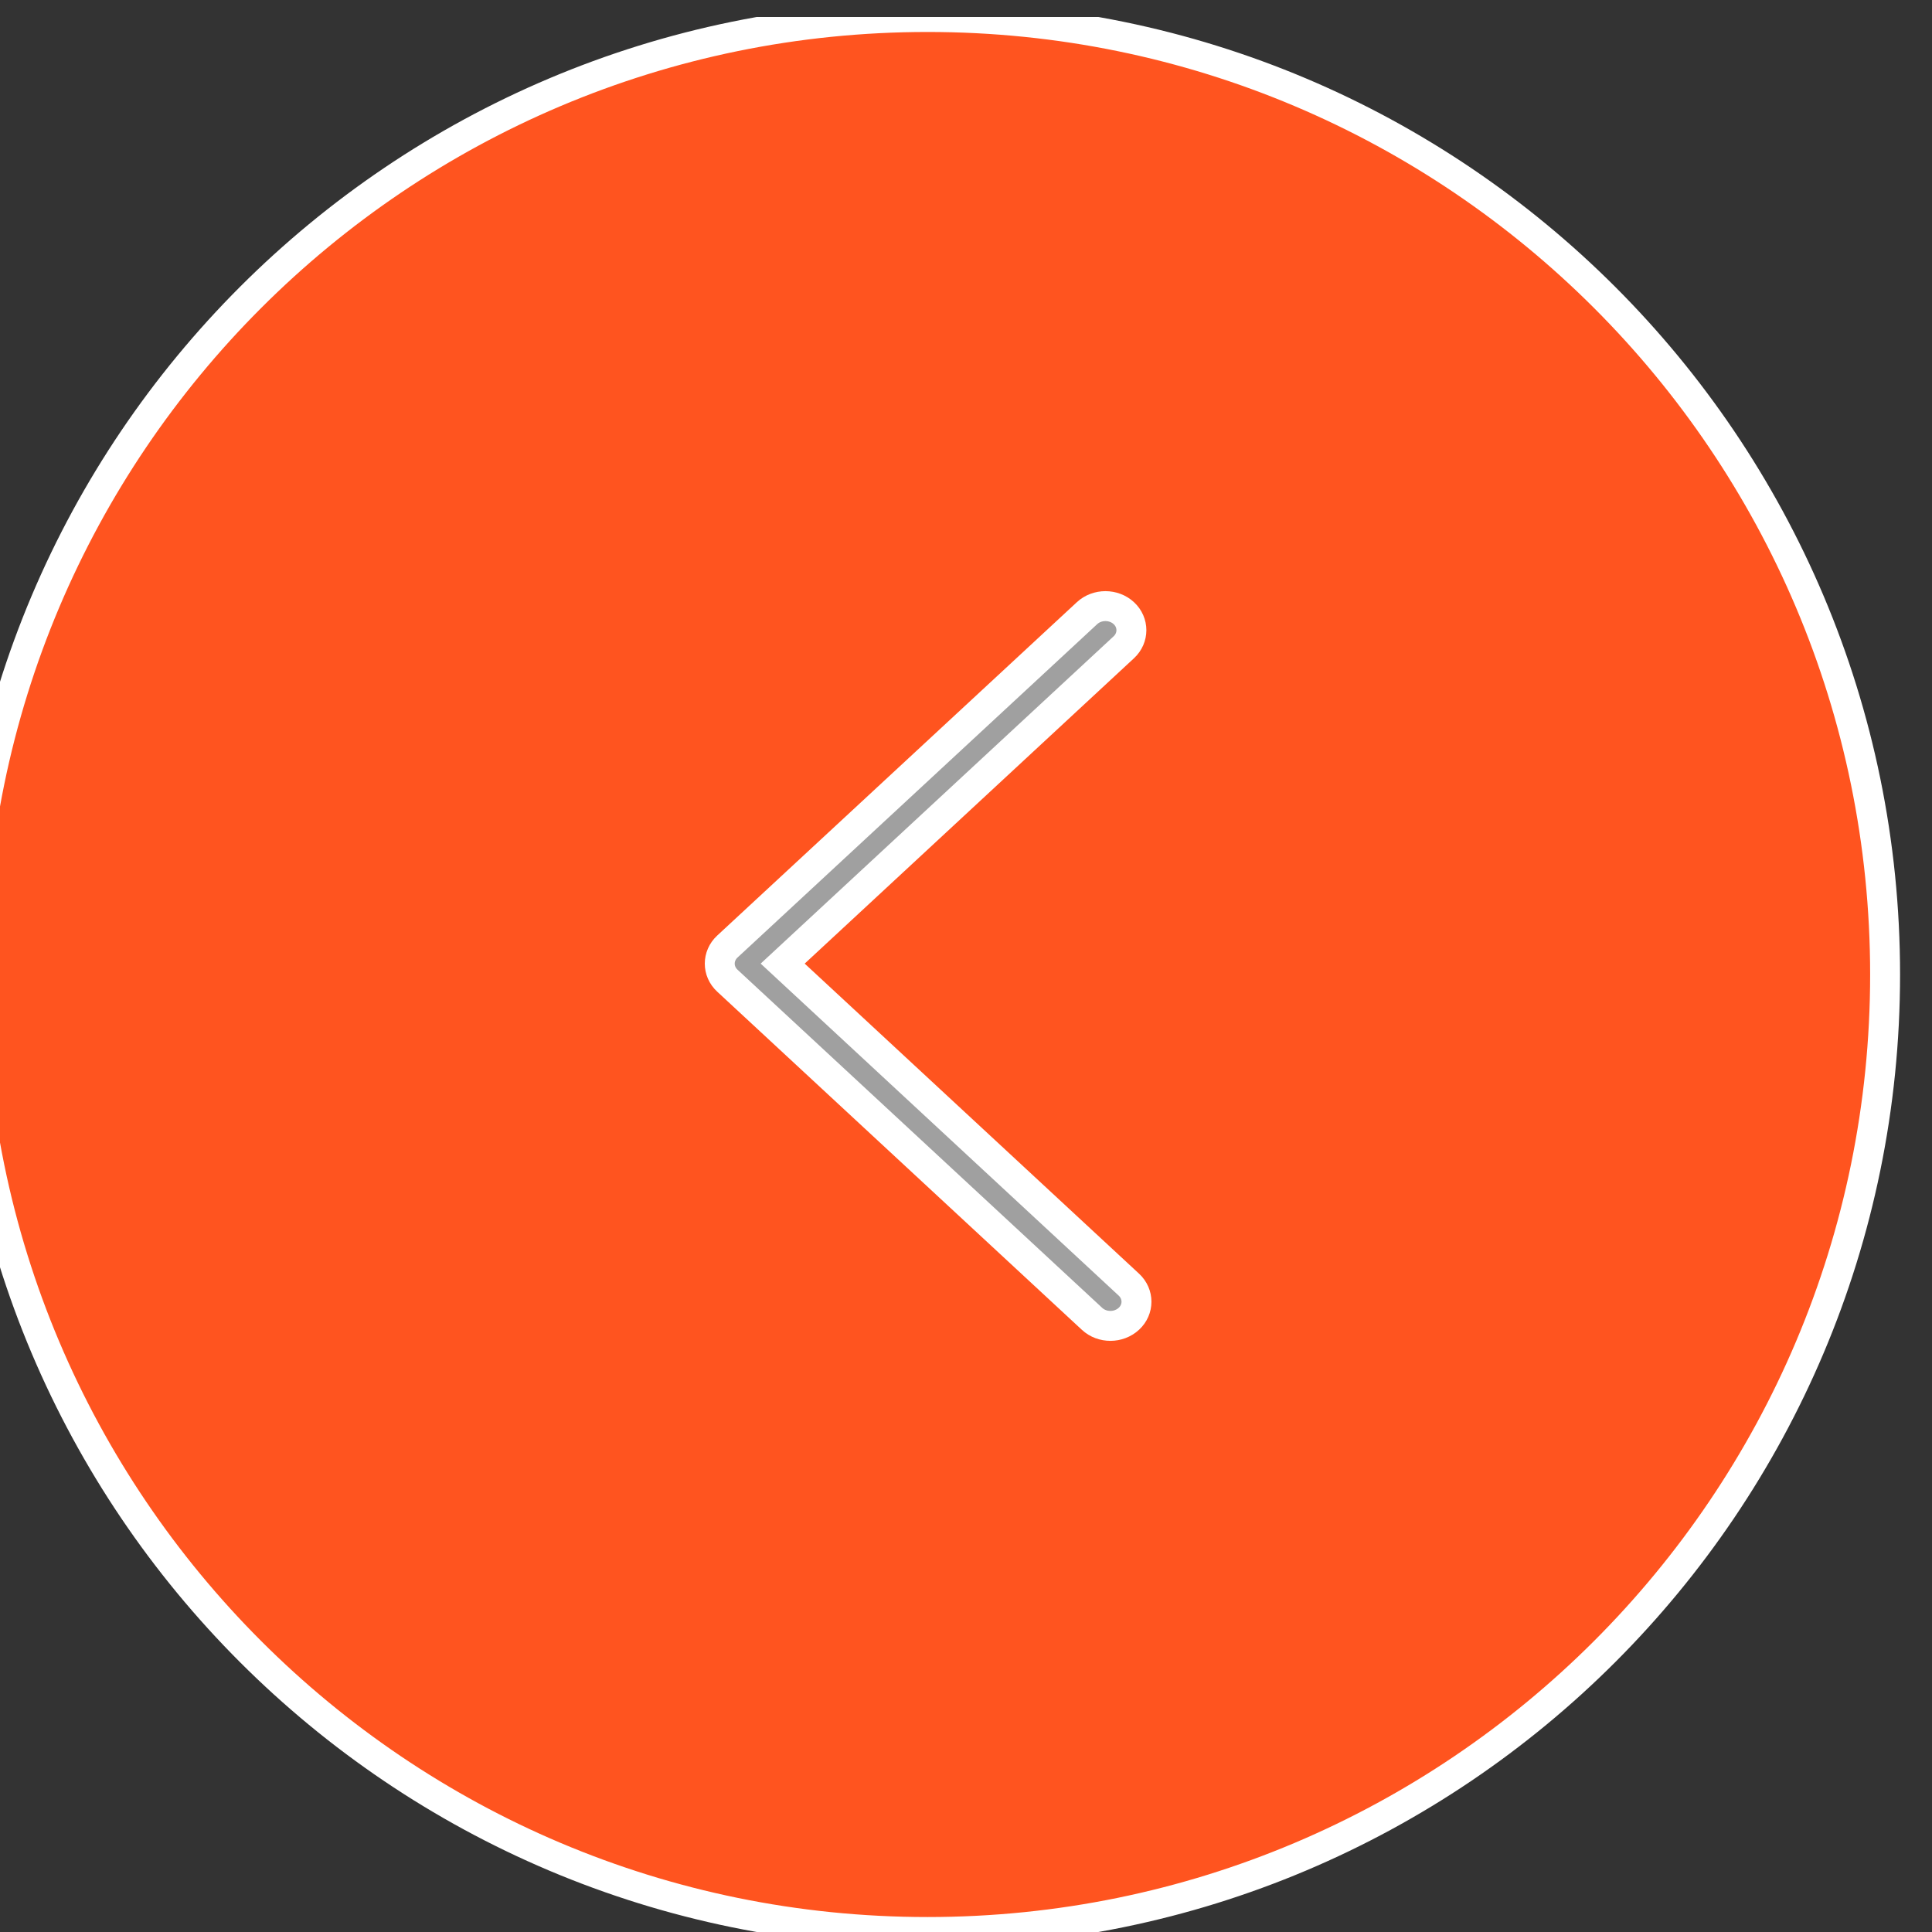 <?xml version="1.0" encoding="UTF-8"?> <svg xmlns="http://www.w3.org/2000/svg" width="51" height="51" viewBox="0 0 51 51" fill="none"><rect x="0" y="0" width="51" height="51" fill="#333333" stroke="none"/><g clip-path="url(#clip0_216_199)"><g clip-path="url(#clip1_216_199)"><g clip-path="url(#clip2_216_199)"><path d="M24.486 51C38.446 51 49.762 39.684 49.762 25.725C49.762 11.765 38.446 0.449 24.486 0.449C10.527 0.449 -0.789 11.765 -0.789 25.725C-0.789 39.684 10.527 51 24.486 51Z" fill="#FF541F" stroke="white" stroke-width="0.79"></path><path d="M29.314 35C29.488 35 29.666 34.936 29.8 34.812C30.067 34.565 30.067 34.16 29.8 33.912C26.753 31.087 23.707 28.262 20.661 25.437C23.663 22.654 26.665 19.87 29.666 17.086C29.933 16.838 29.933 16.433 29.666 16.186C29.399 15.938 28.962 15.938 28.695 16.186C25.53 19.119 22.365 22.053 19.2 24.987C18.933 25.235 18.933 25.64 19.2 25.887C22.408 28.862 25.617 31.837 28.825 34.812C28.962 34.94 29.136 35 29.314 35Z" fill="#A0A0A0" stroke="white" stroke-width="0.79"></path></g></g></g><defs><clipPath id="clip0_216_199"><rect width="50.551" height="50.551" fill="white" transform="translate(0 0.449)"></rect></clipPath><clipPath id="clip1_216_199"><rect width="50.551" height="50.551" fill="white" transform="translate(0 0.449)"></rect></clipPath><clipPath id="clip2_216_199"><rect width="50.551" height="50.551" fill="white" transform="translate(0 0.449)"></rect></clipPath></defs></svg> 